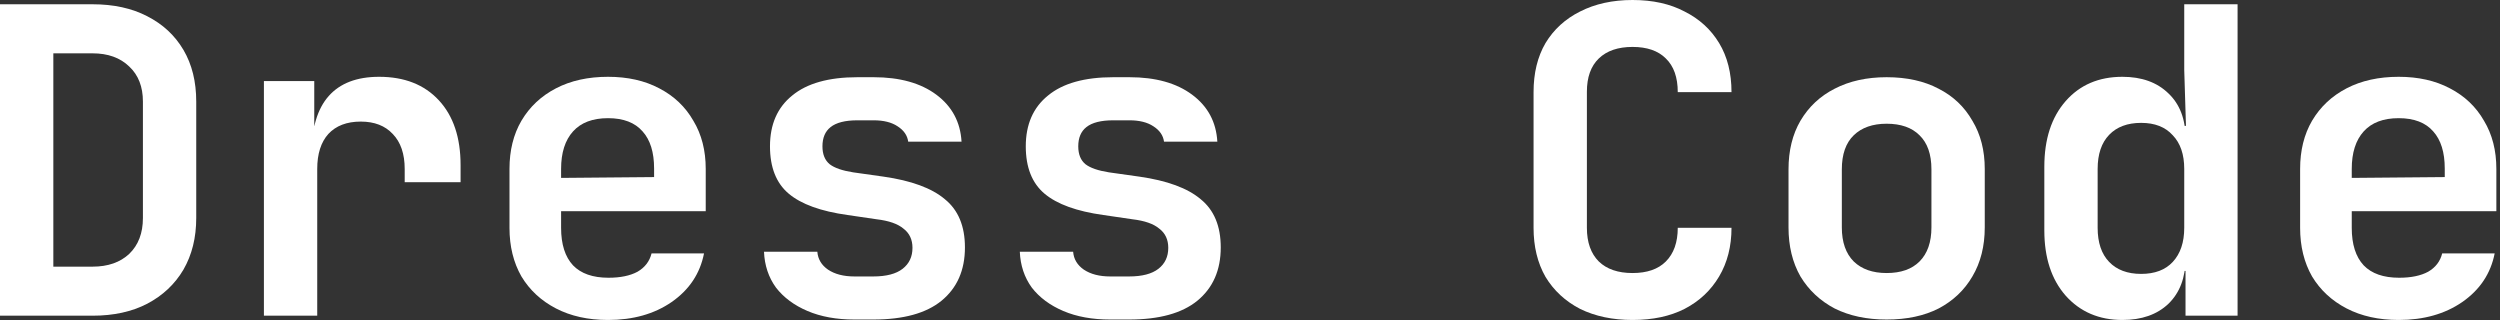 <?xml version="1.0" encoding="UTF-8"?> <svg xmlns="http://www.w3.org/2000/svg" viewBox="0 0 146.289 18.75" fill="none"><rect x="0" y="0" width="146.289" height="18.75" fill="#333333" stroke="none"/><path d="M0 18.473V0.25H5.417C6.649 0.25 7.714 0.483 8.613 0.949C9.528 1.415 10.235 2.072 10.735 2.921C11.234 3.77 11.483 4.776 11.483 5.941V12.757C11.483 13.905 11.234 14.912 10.735 15.777C10.235 16.626 9.528 17.292 8.613 17.774C7.714 18.24 6.649 18.473 5.417 18.473H0ZM3.121 15.603H5.417C6.316 15.603 7.032 15.353 7.564 14.854C8.097 14.338 8.363 13.639 8.363 12.757V5.941C8.363 5.076 8.097 4.394 7.564 3.894C7.032 3.378 6.316 3.121 5.417 3.121H3.121V15.603Z" fill="white"></path><path d="M15.443 18.473V4.743H18.389V7.364H19.163L18.239 8.962C18.239 7.481 18.572 6.366 19.237 5.617C19.903 4.868 20.885 4.494 22.183 4.494C23.664 4.494 24.829 4.951 25.678 5.867C26.527 6.782 26.951 8.047 26.951 9.661V10.66H23.681V9.886C23.681 9.004 23.448 8.321 22.982 7.839C22.533 7.356 21.909 7.115 21.11 7.115C20.294 7.115 19.662 7.356 19.213 7.839C18.78 8.321 18.563 9.004 18.563 9.886V18.473H15.443Z" fill="white"></path><path d="M35.579 18.723C34.414 18.723 33.399 18.498 32.534 18.049C31.668 17.6 30.994 16.976 30.512 16.177C30.045 15.361 29.813 14.413 29.813 13.331V9.886C29.813 8.804 30.045 7.864 30.512 7.065C30.994 6.249 31.668 5.617 32.534 5.168C33.399 4.718 34.414 4.494 35.579 4.494C36.728 4.494 37.726 4.718 38.575 5.168C39.44 5.617 40.106 6.249 40.572 7.065C41.055 7.864 41.296 8.804 41.296 9.886V12.357H32.833V13.331C32.833 14.296 33.066 15.028 33.532 15.528C33.998 16.01 34.689 16.252 35.604 16.252C36.303 16.252 36.869 16.135 37.302 15.902C37.734 15.652 38.009 15.295 38.126 14.829H41.196C40.963 16.01 40.331 16.959 39.299 17.675C38.284 18.374 37.044 18.723 35.579 18.723ZM38.275 10.61V9.861C38.275 8.912 38.051 8.188 37.601 7.689C37.152 7.173 36.478 6.915 35.579 6.915C34.68 6.915 33.998 7.173 33.532 7.689C33.066 8.205 32.833 8.937 32.833 9.886V10.41L38.5 10.36L38.275 10.61Z" fill="white"></path><path d="M49.999 18.698C48.95 18.698 48.035 18.532 47.253 18.199C46.47 17.866 45.855 17.408 45.405 16.826C44.972 16.227 44.739 15.528 44.706 14.729H47.827C47.86 15.161 48.068 15.511 48.451 15.777C48.85 16.044 49.366 16.177 49.999 16.177H51.097C51.862 16.177 52.437 16.027 52.82 15.727C53.202 15.428 53.394 15.02 53.394 14.504C53.394 14.021 53.219 13.647 52.87 13.381C52.536 13.098 52.012 12.915 51.297 12.831L49.599 12.582C48.035 12.365 46.886 11.949 46.154 11.334C45.422 10.718 45.056 9.794 45.056 8.563C45.056 7.281 45.488 6.291 46.354 5.592C47.219 4.876 48.492 4.518 50.173 4.518H51.122C52.653 4.518 53.876 4.86 54.792 5.542C55.707 6.224 56.198 7.14 56.265 8.288H53.144C53.094 7.922 52.886 7.622 52.52 7.389C52.171 7.156 51.704 7.04 51.122 7.04H50.173C49.458 7.04 48.933 7.173 48.601 7.439C48.284 7.689 48.126 8.063 48.126 8.563C48.126 9.029 48.268 9.378 48.551 9.611C48.834 9.828 49.291 9.986 49.924 10.085L51.696 10.335C53.327 10.568 54.525 11.009 55.291 11.658C56.073 12.291 56.464 13.231 56.464 14.479C56.464 15.811 56.006 16.851 55.091 17.6C54.193 18.332 52.861 18.698 51.097 18.698H49.999Z" fill="white"></path><path d="M64.967 18.698C63.919 18.698 63.003 18.532 62.221 18.199C61.439 17.866 60.823 17.408 60.374 16.826C59.941 16.227 59.708 15.528 59.675 14.729H62.795C62.829 15.161 63.037 15.511 63.42 15.777C63.819 16.044 64.335 16.177 64.967 16.177H66.066C66.831 16.177 67.405 16.027 67.788 15.727C68.171 15.428 68.362 15.02 68.362 14.504C68.362 14.021 68.188 13.647 67.838 13.381C67.505 13.098 66.981 12.915 66.265 12.831L64.568 12.582C63.003 12.365 61.855 11.949 61.123 11.334C60.39 10.718 60.024 9.794 60.024 8.563C60.024 7.281 60.457 6.291 61.323 5.592C62.188 4.876 63.461 4.518 65.142 4.518H66.091C67.622 4.518 68.845 4.86 69.76 5.542C70.676 6.224 71.167 7.14 71.233 8.288H68.113C68.063 7.922 67.855 7.622 67.489 7.389C67.139 7.156 66.673 7.04 66.091 7.04H65.142C64.426 7.04 63.902 7.173 63.569 7.439C63.253 7.689 63.095 8.063 63.095 8.563C63.095 9.029 63.236 9.378 63.519 9.611C63.802 9.828 64.26 9.986 64.892 10.085L66.665 10.335C68.296 10.568 69.494 11.009 70.26 11.658C71.042 12.291 71.433 13.231 71.433 14.479C71.433 15.811 70.975 16.851 70.06 17.6C69.161 18.332 67.83 18.698 66.066 18.698H64.967Z" fill="white"></path><path d="M95.529 18.723C94.364 18.723 93.34 18.507 92.458 18.074C91.593 17.625 90.919 17 90.436 16.202C89.97 15.386 89.737 14.429 89.737 13.331V5.392C89.737 4.277 89.97 3.32 90.436 2.521C90.919 1.723 91.593 1.107 92.458 0.674C93.34 0.225 94.364 0 95.529 0C96.71 0 97.726 0.225 98.574 0.674C99.44 1.107 100.114 1.723 100.596 2.521C101.079 3.32 101.32 4.277 101.32 5.392H98.175C98.175 4.527 97.942 3.869 97.476 3.42C97.027 2.971 96.378 2.746 95.529 2.746C94.68 2.746 94.022 2.971 93.557 3.42C93.091 3.869 92.858 4.518 92.858 5.367V13.331C92.858 14.18 93.091 14.837 93.557 15.303C94.022 15.752 94.68 15.977 95.529 15.977C96.378 15.977 97.027 15.752 97.476 15.303C97.942 14.837 98.175 14.18 98.175 13.331H101.32C101.32 14.413 101.079 15.361 100.596 16.177C100.114 16.992 99.44 17.625 98.574 18.074C97.726 18.507 96.71 18.723 95.529 18.723Z" fill="white"></path><path d="M110.398 18.698C109.232 18.698 108.217 18.482 107.352 18.049C106.503 17.6 105.837 16.976 105.355 16.177C104.889 15.361 104.656 14.404 104.656 13.306V9.911C104.656 8.812 104.889 7.864 105.355 7.065C105.837 6.249 106.503 5.625 107.352 5.193C108.217 4.743 109.232 4.518 110.398 4.518C111.579 4.518 112.594 4.743 113.443 5.193C114.292 5.625 114.949 6.249 115.415 7.065C115.898 7.864 116.139 8.804 116.139 9.886V13.306C116.139 14.404 115.898 15.361 115.415 16.177C114.949 16.976 114.292 17.6 113.443 18.049C112.594 18.482 111.579 18.698 110.398 18.698ZM110.398 15.977C111.23 15.977 111.87 15.752 112.32 15.303C112.786 14.837 113.019 14.171 113.019 13.306V9.911C113.019 9.029 112.786 8.363 112.32 7.914C111.87 7.464 111.23 7.24 110.398 7.24C109.582 7.24 108.941 7.464 108.475 7.914C108.009 8.363 107.776 9.029 107.776 9.911V13.306C107.776 14.171 108.009 14.837 108.475 15.303C108.941 15.752 109.582 15.977 110.398 15.977Z" fill="white"></path><path d="M124.193 18.723C122.828 18.723 121.721 18.249 120.873 17.3C120.04 16.351 119.625 15.078 119.625 13.481V9.761C119.625 8.147 120.04 6.865 120.873 5.916C121.705 4.968 122.811 4.494 124.193 4.494C125.325 4.494 126.223 4.818 126.889 5.467C127.555 6.1 127.887 6.973 127.887 8.088L127.188 7.364H127.913L127.812 4.094V0.25H130.933V18.473H127.887V15.852H127.188L127.887 15.128C127.887 16.243 127.555 17.125 126.889 17.774C126.223 18.407 125.325 18.723 124.193 18.723ZM125.291 16.027C126.09 16.027 126.706 15.794 127.139 15.328C127.588 14.845 127.812 14.18 127.812 13.331V9.886C127.812 9.037 127.588 8.38 127.139 7.914C126.706 7.431 126.09 7.19 125.291 7.19C124.492 7.19 123.868 7.423 123.419 7.889C122.97 8.355 122.745 9.02 122.745 9.886V13.331C122.745 14.196 122.97 14.862 123.419 15.328C123.868 15.794 124.492 16.027 125.291 16.027Z" fill="white"></path><path d="M140.36 18.723C139.195 18.723 138.18 18.498 137.314 18.049C136.449 17.6 135.775 16.976 135.292 16.177C134.826 15.361 134.593 14.413 134.593 13.331V9.886C134.593 8.804 134.826 7.864 135.292 7.065C135.775 6.249 136.449 5.617 137.314 5.168C138.18 4.718 139.195 4.494 140.36 4.494C141.508 4.494 142.507 4.718 143.355 5.168C144.221 5.617 144.887 6.249 145.352 7.065C145.835 7.864 146.076 8.804 146.076 9.886V12.357H137.614V13.331C137.614 14.296 137.847 15.028 138.313 15.528C138.779 16.01 139.469 16.252 140.385 16.252C141.084 16.252 141.65 16.135 142.082 15.902C142.515 15.652 142.79 15.295 142.906 14.829H145.977C145.744 16.01 145.111 16.959 144.079 17.675C143.064 18.374 141.824 18.723 140.36 18.723ZM143.056 10.61V9.861C143.056 8.912 142.831 8.188 142.382 7.689C141.932 7.173 141.258 6.915 140.36 6.915C139.461 6.915 138.779 7.173 138.313 7.689C137.847 8.205 137.614 8.937 137.614 9.886V10.41L143.28 10.36L143.056 10.61Z" fill="white"></path></svg> 